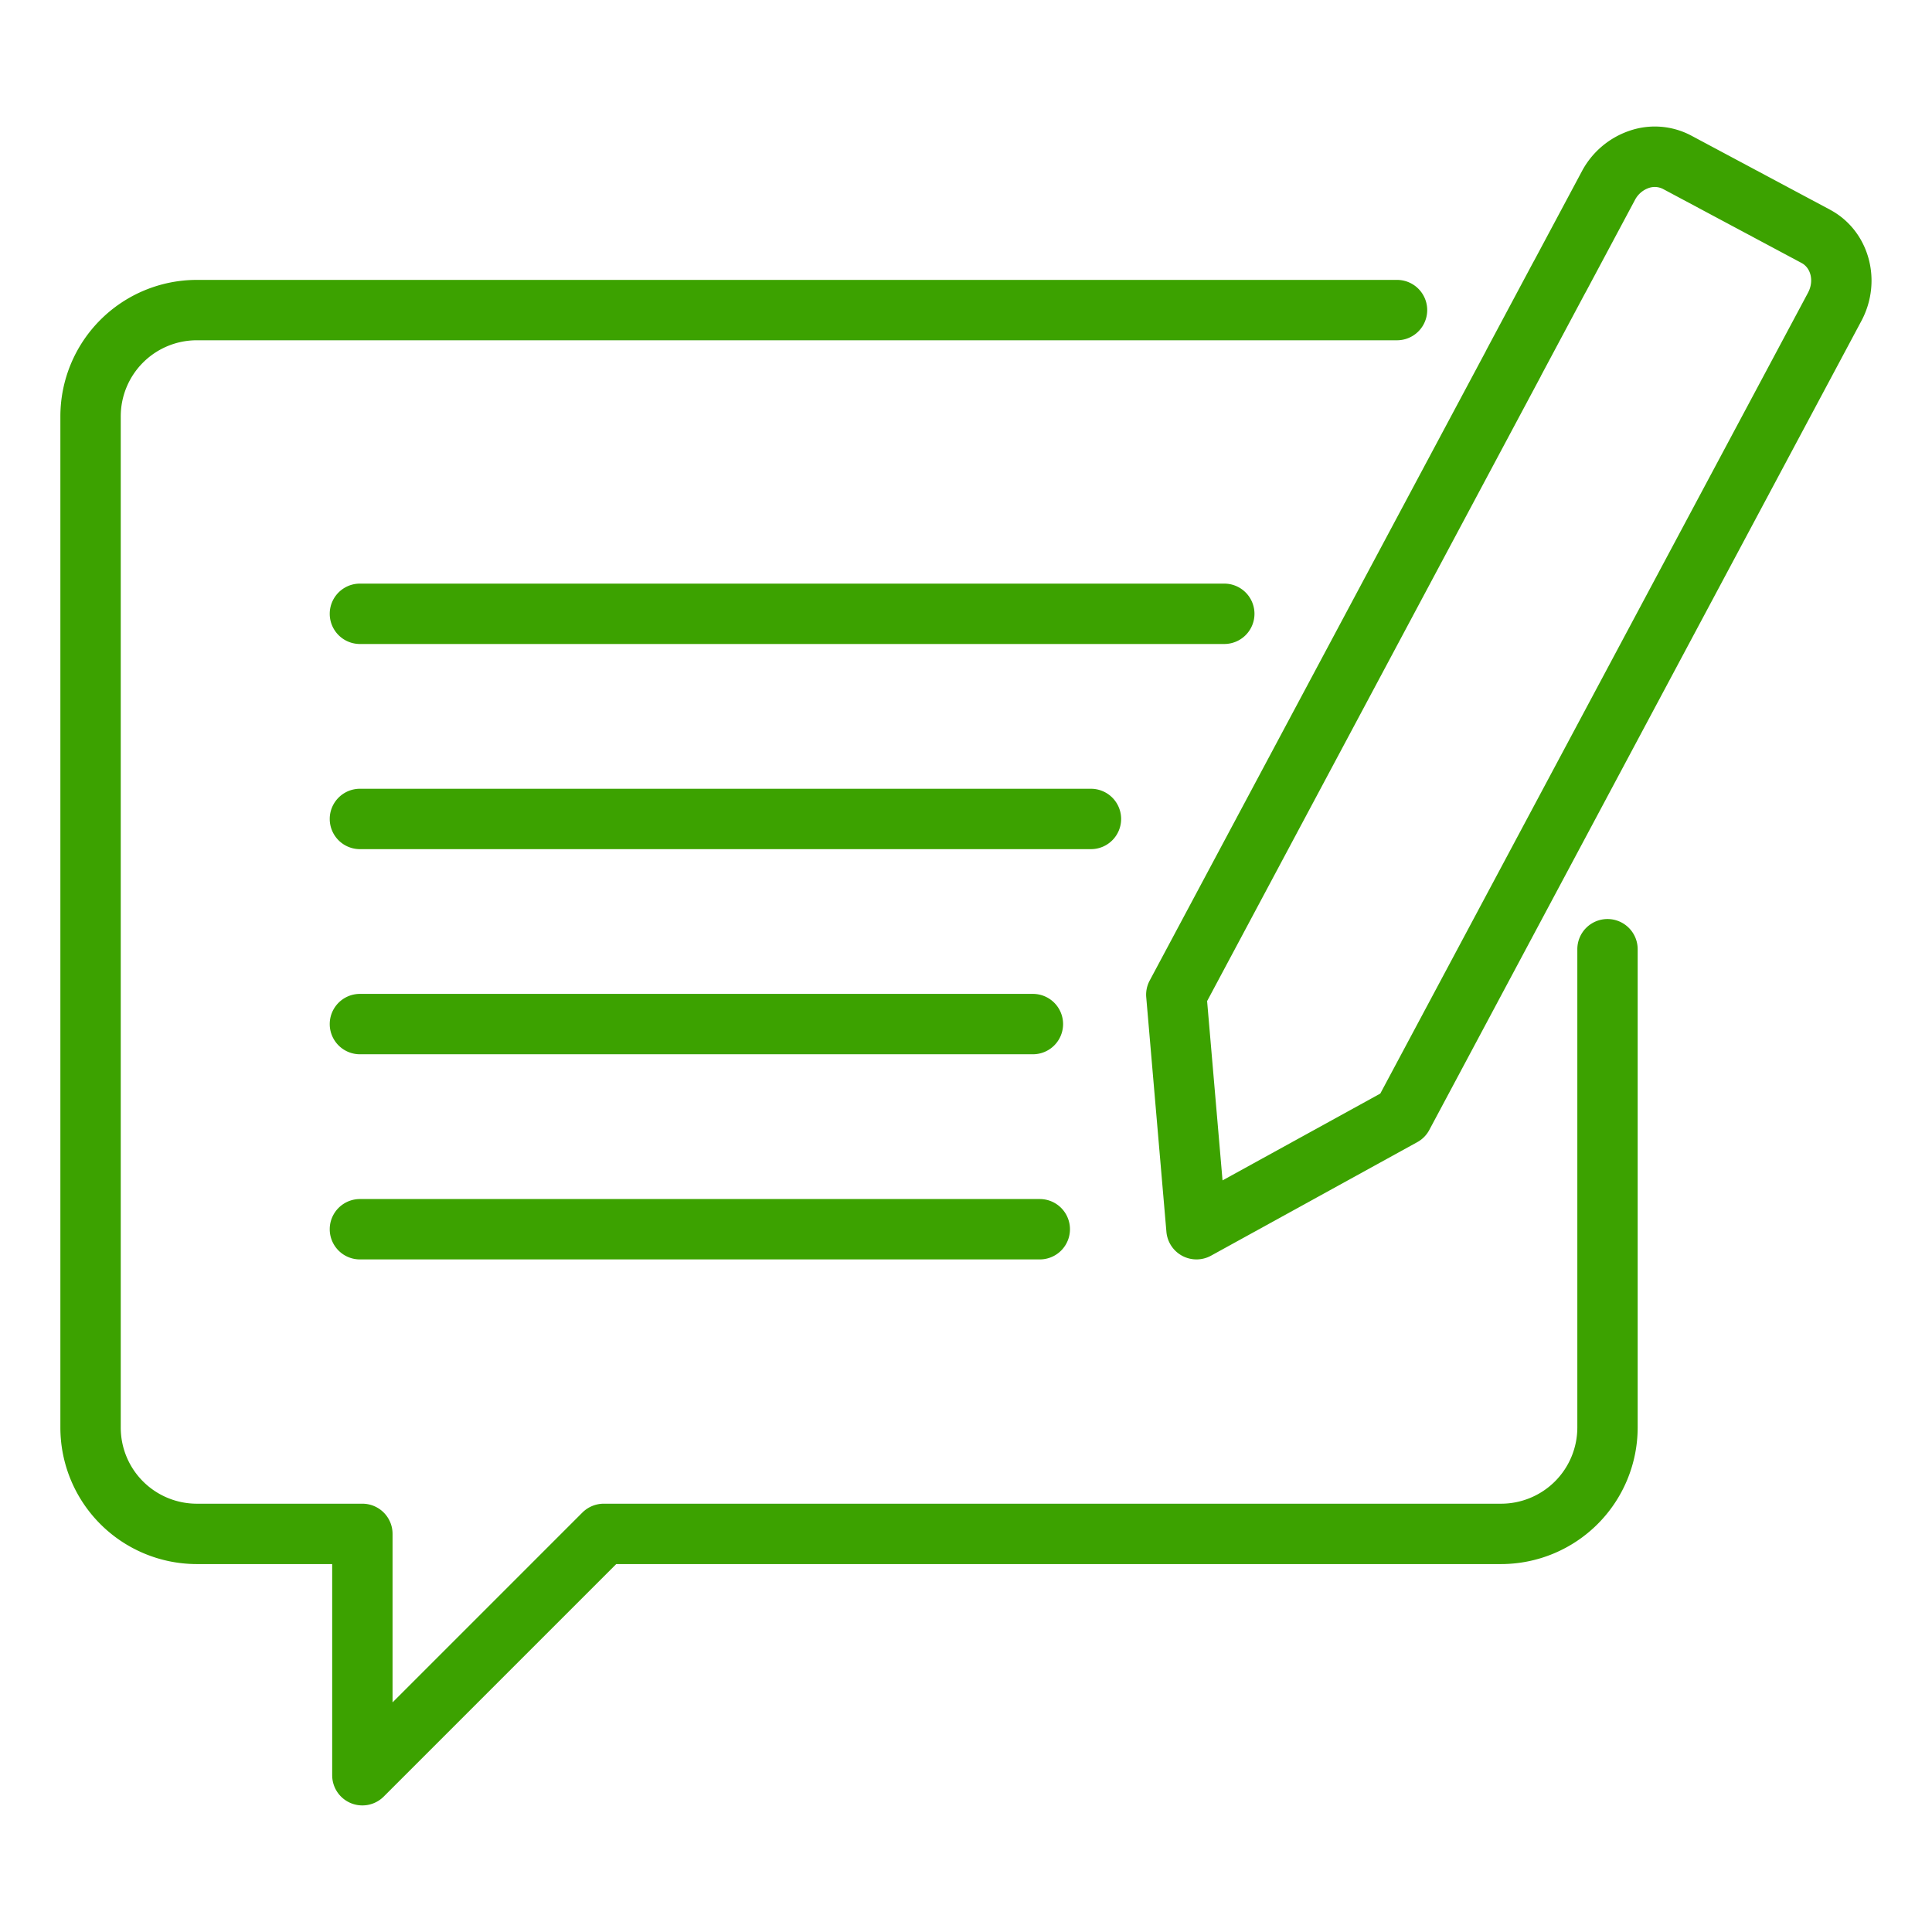 <?xml version="1.0" encoding="UTF-8"?>
<svg xmlns="http://www.w3.org/2000/svg" xmlns:xlink="http://www.w3.org/1999/xlink" version="1.1" width="512" height="512" x="0" y="0" viewBox="0 0 64 64" style="enable-background:new 0 0 512 512" xml:space="preserve" class="">
  <g>
    <path d="M41.556 20.333a1 1 0 0 0-1-1H11.923a1 1 0 1 0 0 2h28.633a1 1 0 0 0 1-1zM37.139 27.129a1 1 0 0 0-1-1H11.923a1 1 0 1 0 0 2h24.216a1 1 0 0 0 1-1zM11.923 34.924h22.293a1 1 0 1 0 0-2H11.923a1 1 0 1 0 0 2zM11.923 41.72h22.521a1 1 0 1 0 0-2H11.923a1 1 0 1 0 0 2z" fill="#3ca200" opacity="1" data-original="#000000" class=""></path>
    <path d="M53.251 30.444a1 1 0 0 0-1 1v15.845a2.526 2.526 0 0 1-2.523 2.523H19.999a1.01 1.01 0 0 0-.708.294l-6.287 6.287v-5.581a1 1 0 0 0-1-1H6.513A2.52 2.52 0 0 1 4 47.289V13.795a2.52 2.52 0 0 1 2.513-2.523h39.765a1 1 0 1 0 0-2H6.513A4.523 4.523 0 0 0 2 13.795v33.494a4.523 4.523 0 0 0 4.513 4.523h4.491v6.995a1 1 0 0 0 1.707.707l7.702-7.702h29.314a4.528 4.528 0 0 0 4.523-4.523V31.444a1 1 0 0 0-1-1z" fill="#3ca200" opacity="1" data-original="#000000" class=""></path>
    <path d="m60.623 6.947-4.594-2.453a2.575 2.575 0 0 0-2.062-.158 2.808 2.808 0 0 0-1.571 1.349l-1.582 2.961c-.012.019-.022.038-.033.058l-1.525 2.856a.535.535 0 0 0-.029.059L38.085 32.482a.99.99 0 0 0-.114.557l.668 7.767a1 1 0 0 0 1.478.79l6.832-3.761a.985.985 0 0 0 .399-.405L61.66 10.633c.717-1.344.251-2.998-1.038-3.686zm-.727 2.744L45.724 36.226l-5.226 2.876-.511-5.939L51.02 12.504a.535.535 0 0 0 .029-.059l1.463-2.74c.012-.019.022-.038.033-.058l1.613-3.02a.823.823 0 0 1 .454-.398.606.606 0 0 1 .474.029l4.594 2.454c.316.169.412.609.215.98z" fill="#3ca200" opacity="1" data-original="#000000" class=""></path>
  </g>
</svg>
